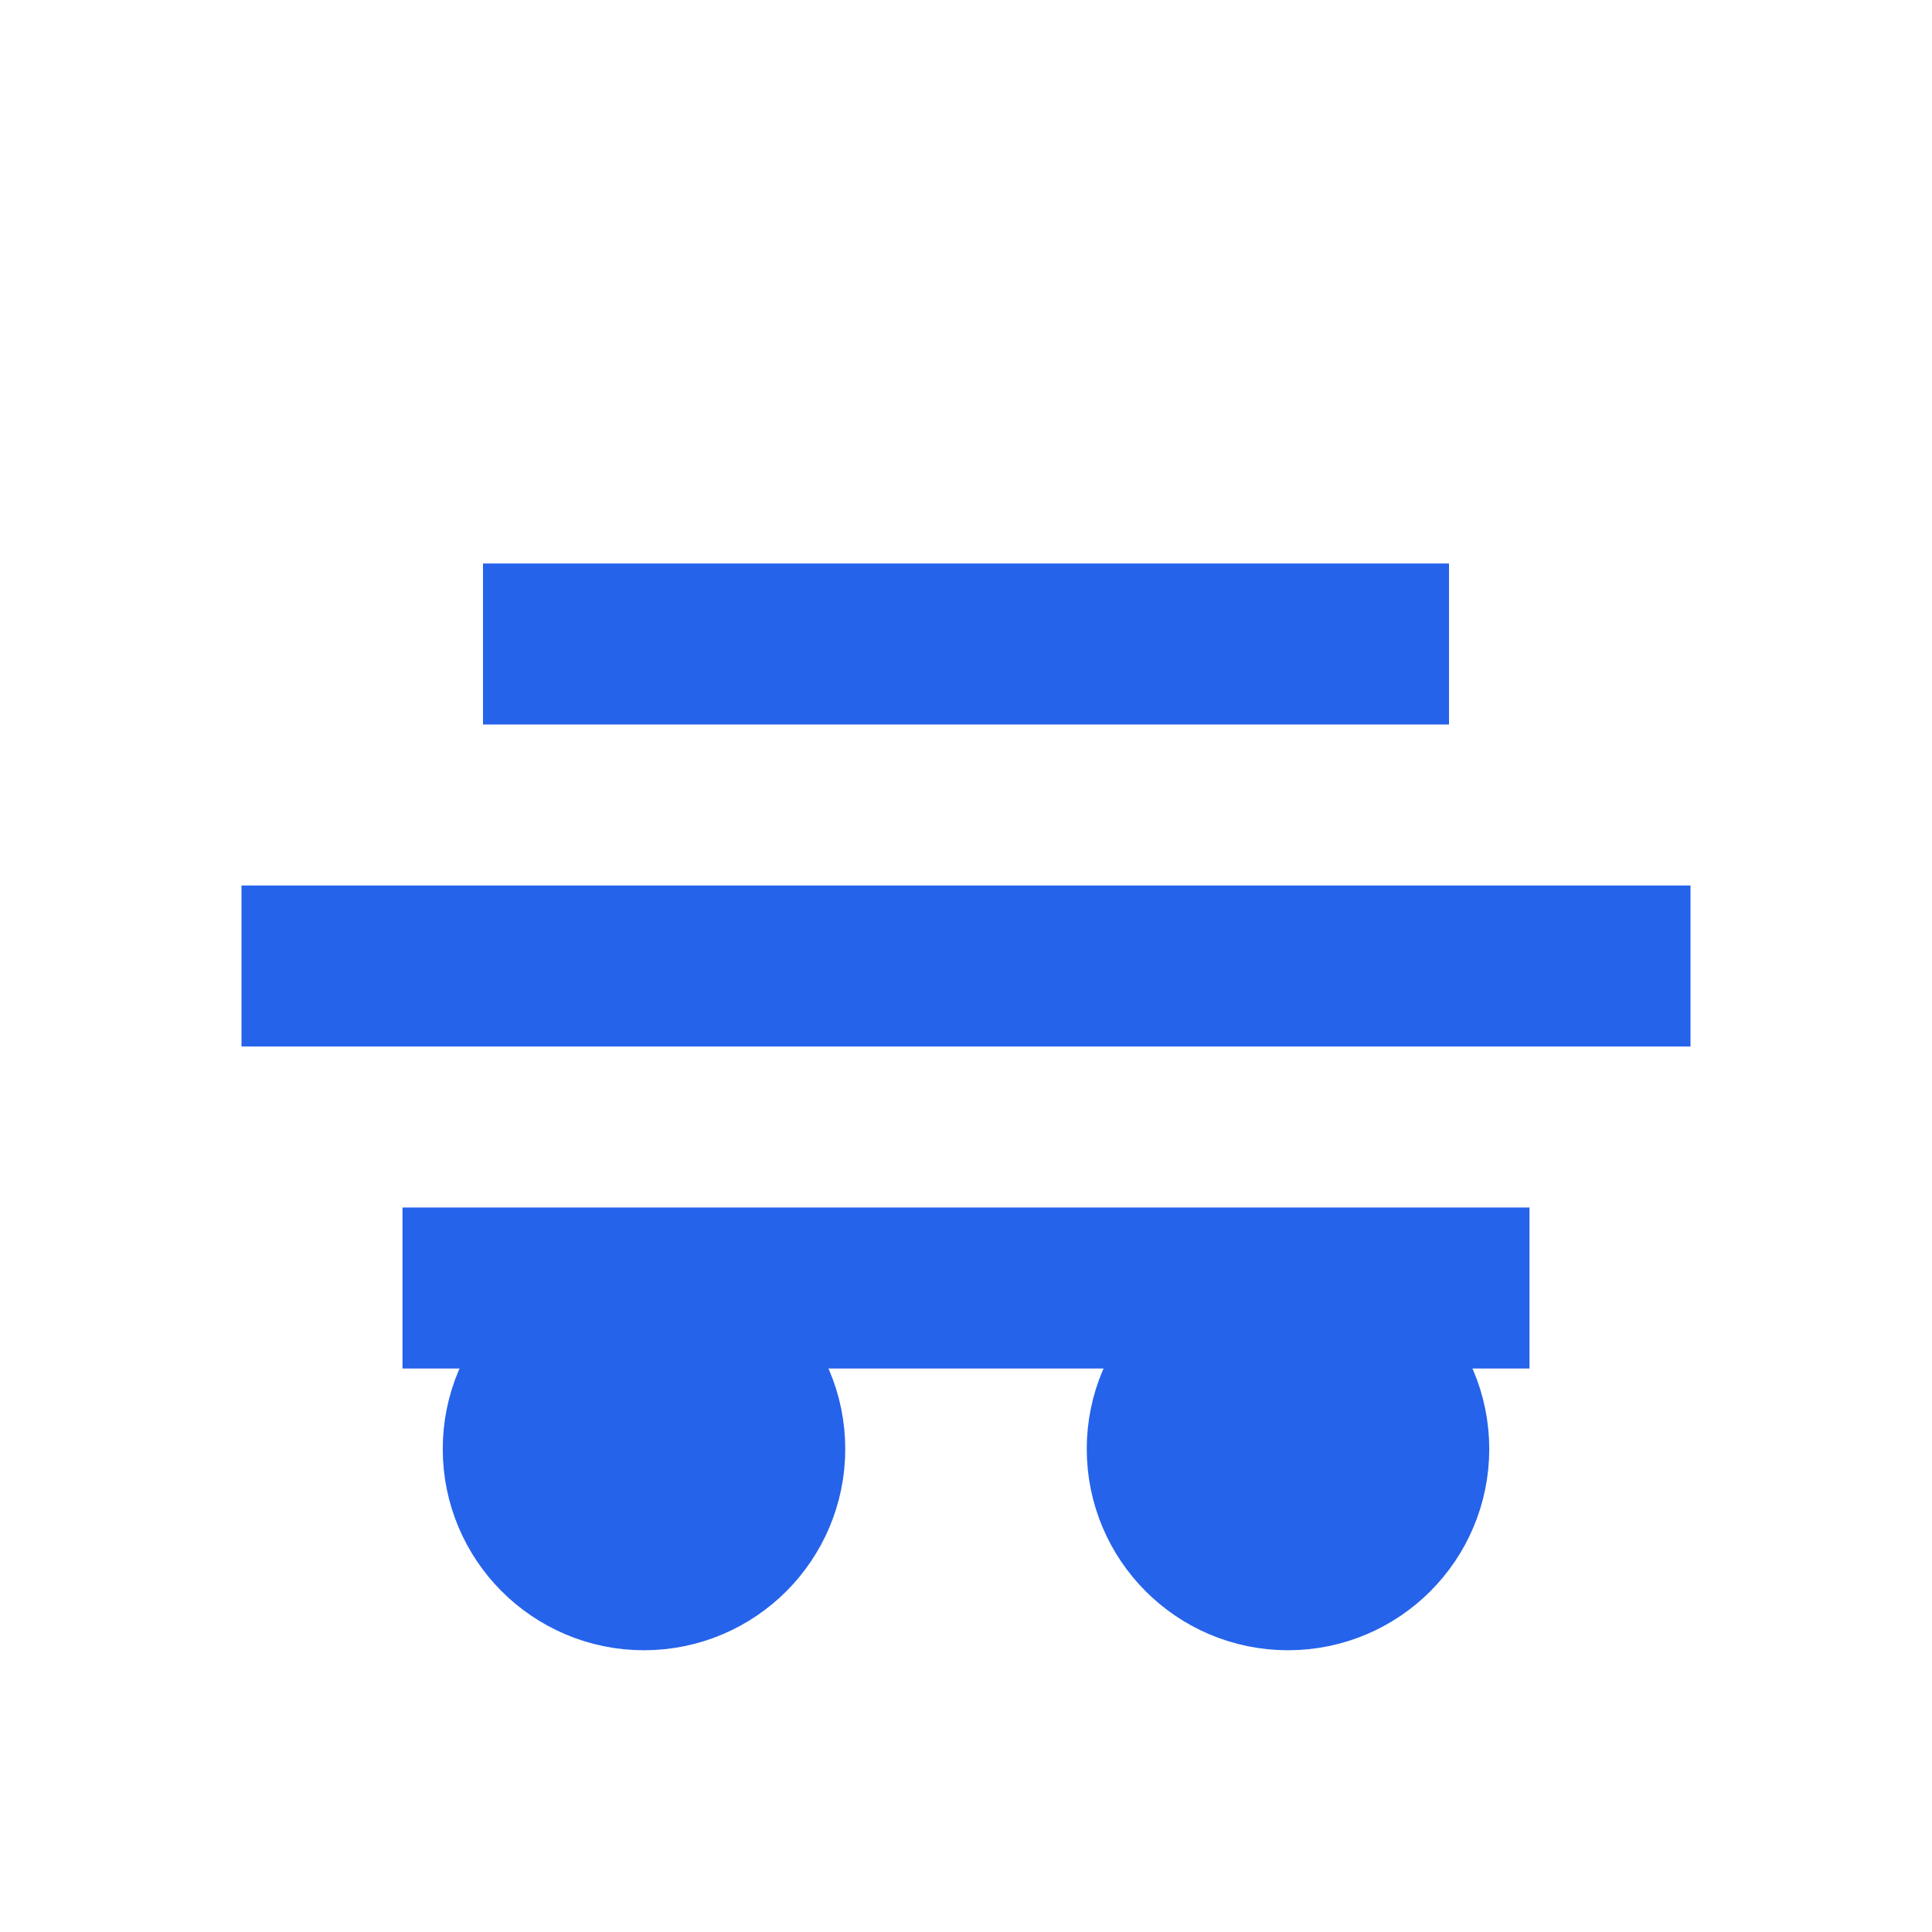 <svg xmlns='http://www.w3.org/2000/svg' viewBox='0 0 24 24' width='64' height='64' fill='none' stroke='#2563eb' stroke-width='2'><path d='M5 16h14M3 12h18M6 8h12'/><circle cx='8' cy='18' r='1.5' fill='#2563eb'/><circle cx='16' cy='18' r='1.5' fill='#2563eb'/></svg>